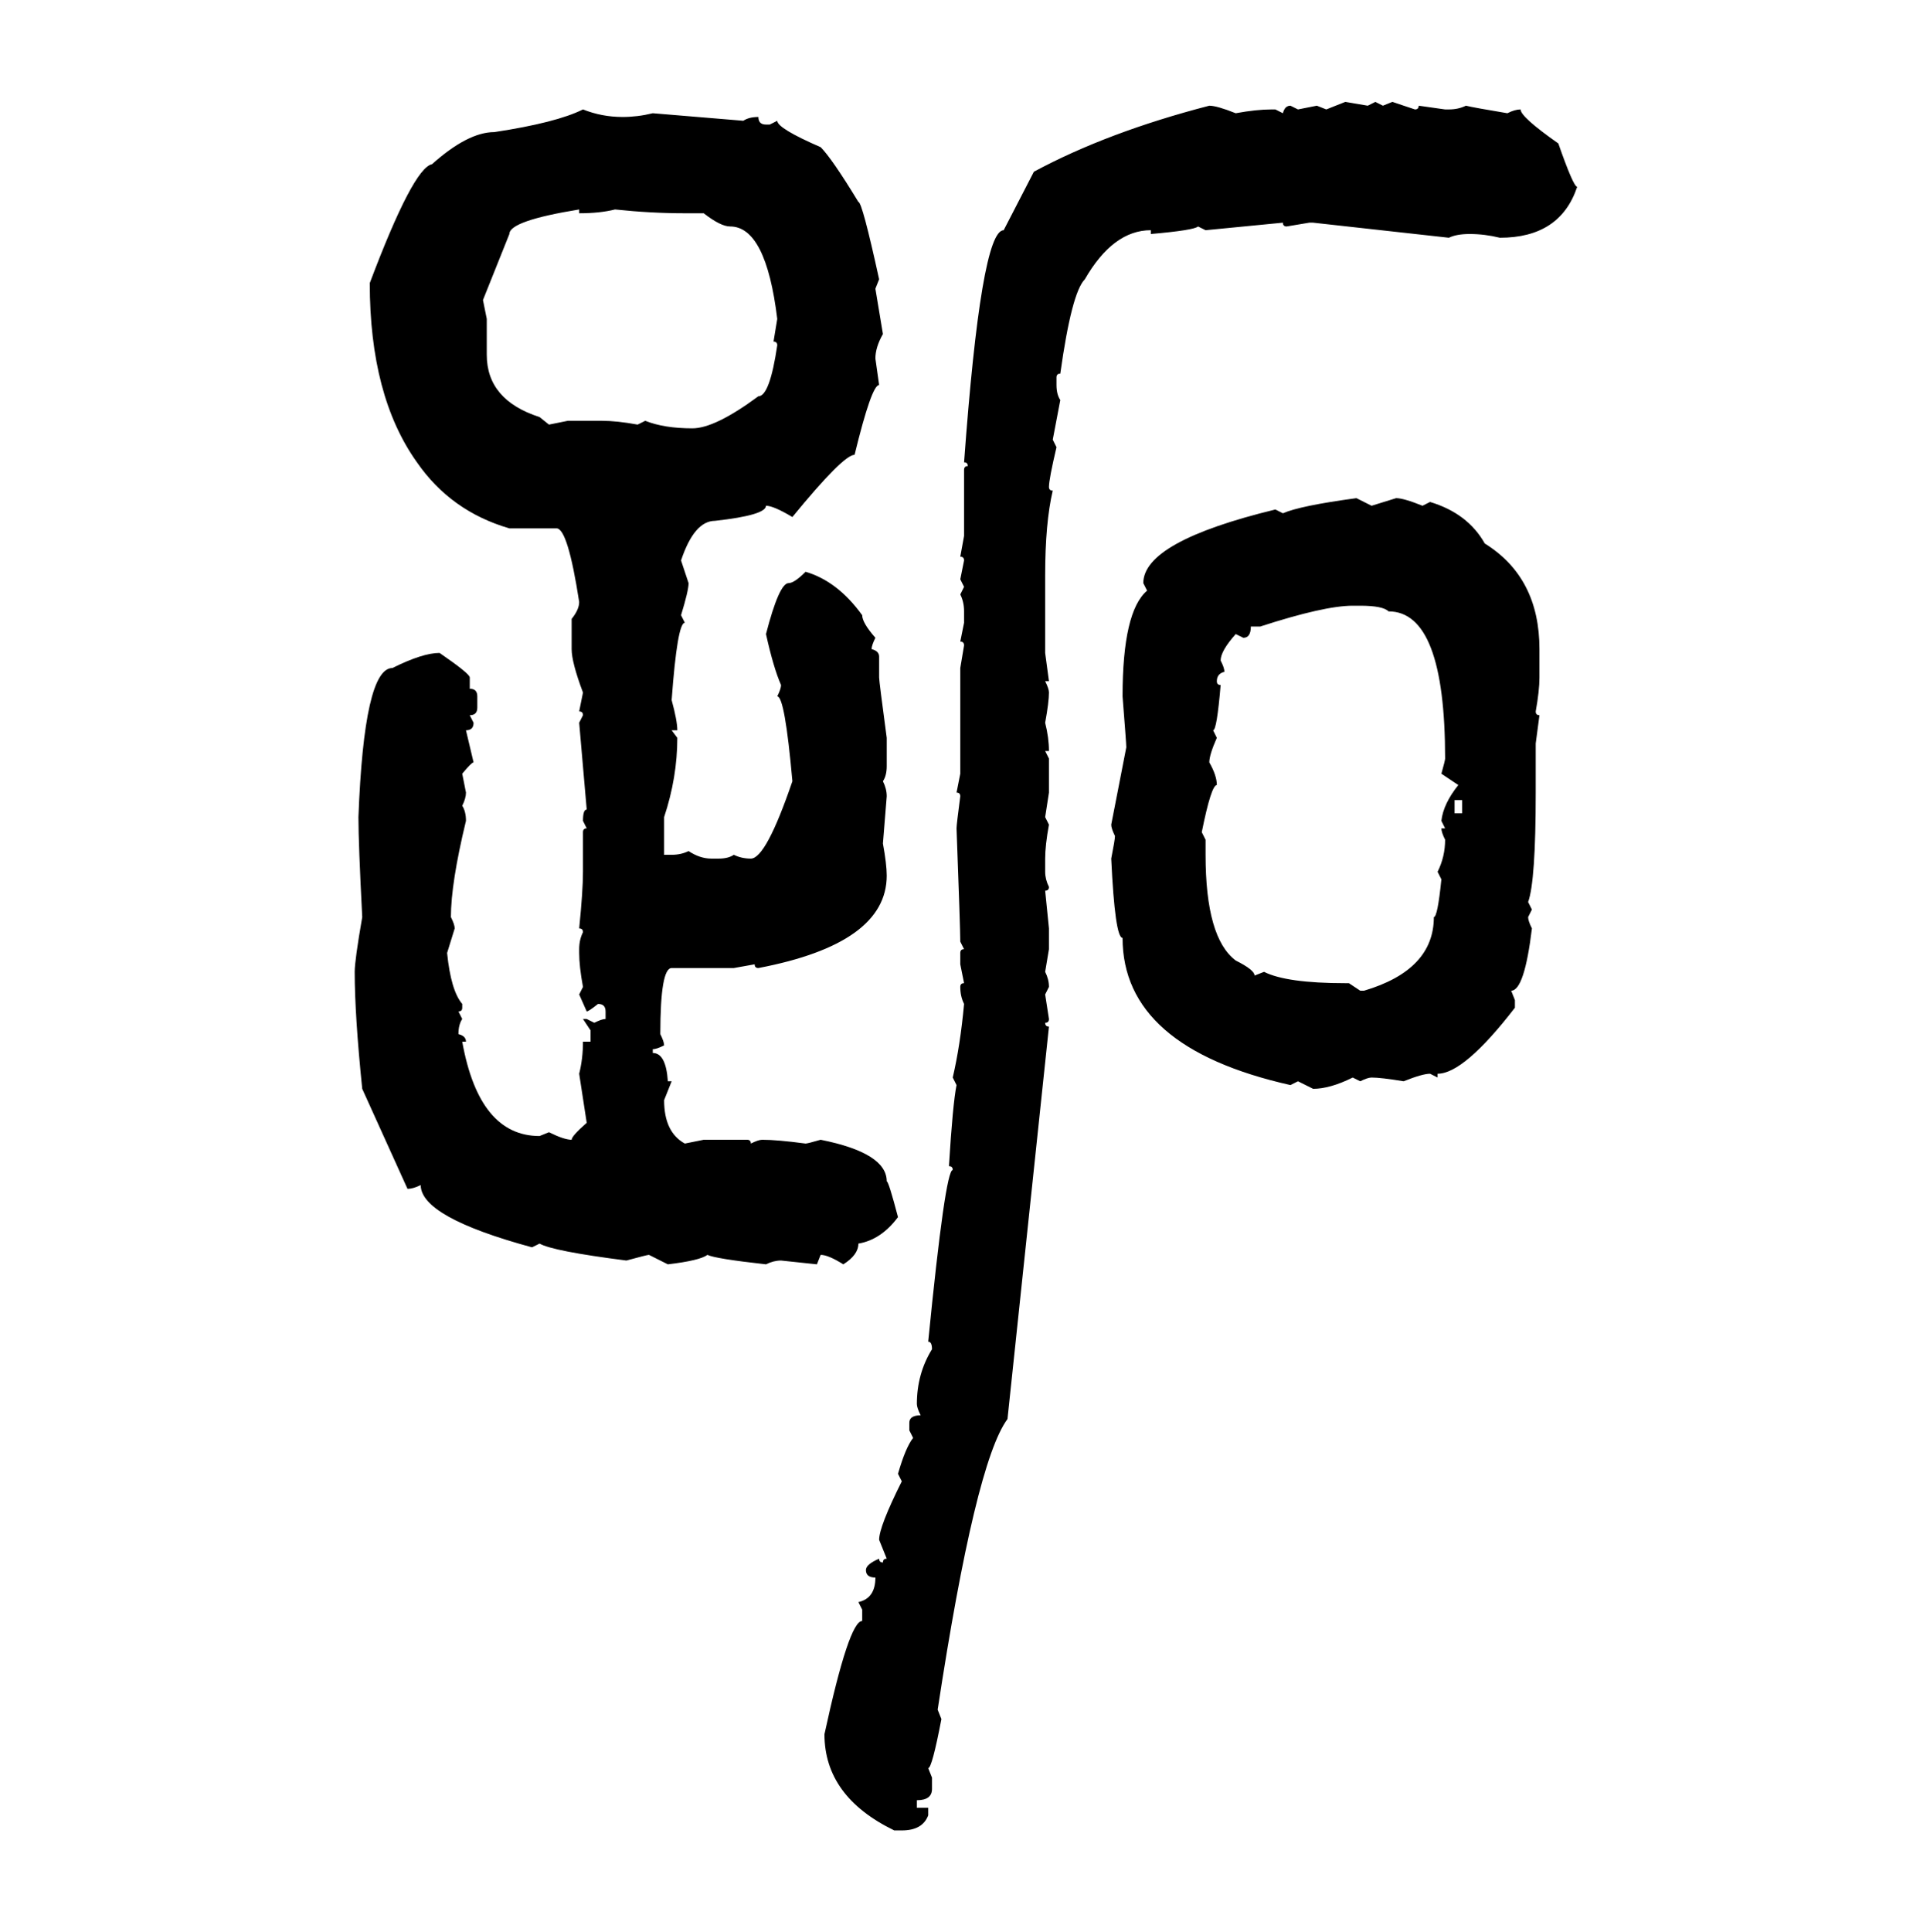 <svg xmlns="http://www.w3.org/2000/svg" xmlns:xlink="http://www.w3.org/1999/xlink" width="299.707" height="300"><path d="M205.96 16.99L208.89 15.82L212.40 16.41L213.57 15.82L214.75 16.41L216.21 15.82L219.73 16.99Q220.31 16.99 220.31 16.41L220.31 16.41L224.41 16.99L225 16.99Q226.46 16.99 227.64 16.41L227.64 16.41Q228.81 16.70 234.08 17.58L234.08 17.58Q235.25 16.99 236.13 16.99L236.13 16.99Q236.13 18.16 241.99 22.27L241.99 22.27Q244.34 29.00 244.92 29.00L244.92 29.00Q242.29 36.91 232.91 36.91L232.91 36.91Q230.57 36.33 228.22 36.33L228.22 36.33Q226.17 36.33 225 36.91L225 36.91L203.91 34.57L203.32 34.57L199.80 35.16Q199.22 35.16 199.22 34.57L199.22 34.57L187.21 35.74L186.04 35.16Q185.45 35.74 178.71 36.33L178.71 36.33L178.71 35.74Q172.85 35.74 168.46 43.36L168.46 43.36Q166.41 45.41 164.65 58.01L164.65 58.01Q164.06 58.01 164.06 58.59L164.06 58.59L164.06 59.77Q164.06 61.23 164.65 62.11L164.65 62.11L163.48 68.26L164.06 69.43Q162.89 74.41 162.89 75.59L162.89 75.59Q162.89 76.17 163.48 76.17L163.48 76.17Q162.30 81.15 162.30 89.36L162.30 89.36L162.30 101.37L162.89 105.76L162.30 105.76Q162.89 106.93 162.89 107.52L162.89 107.52Q162.89 108.98 162.30 112.21L162.30 112.21Q162.89 114.55 162.89 116.60L162.89 116.60L162.30 116.60L162.89 117.77L162.89 123.05L162.30 126.86L162.89 128.03Q162.30 131.25 162.30 133.30L162.30 133.30L162.30 135.35Q162.30 136.52 162.89 137.70L162.89 137.70Q162.89 138.28 162.30 138.28L162.30 138.28L162.89 144.14L162.89 147.36L162.30 150.88Q162.89 152.05 162.89 153.22L162.89 153.22L162.30 154.39L162.89 158.20Q162.89 158.79 162.30 158.79L162.30 158.79Q162.30 159.38 162.89 159.38L162.89 159.38L156.45 220.31Q151.46 227.05 145.61 265.43L145.61 265.43L146.19 266.89Q144.73 274.51 144.14 274.51L144.14 274.51L144.73 275.98L144.73 277.73Q144.73 279.49 142.38 279.49L142.38 279.49L142.38 280.66L144.14 280.66L144.14 281.84Q143.26 284.18 140.04 284.18L140.04 284.18L138.87 284.18Q128.03 278.91 128.03 269.24L128.03 269.24Q131.84 251.66 133.89 251.66L133.89 251.66L133.89 249.90L133.30 248.73Q135.94 248.14 135.94 244.92L135.94 244.92Q134.47 244.92 134.47 243.75L134.47 243.75Q134.47 242.87 136.52 241.99L136.52 241.99Q136.52 242.58 137.11 242.58L137.11 242.58Q137.11 241.99 137.70 241.99L137.70 241.99L136.52 239.06Q136.52 237.01 140.04 229.98L140.04 229.98L139.45 228.81Q140.63 224.71 141.80 223.24L141.80 223.24L141.21 222.07L141.21 220.90Q141.21 219.73 142.97 219.73L142.97 219.73Q142.38 218.55 142.38 217.97L142.38 217.97Q142.38 213.28 144.73 209.47L144.73 209.47Q144.73 208.30 144.14 208.30L144.14 208.30Q146.78 181.64 147.95 181.64L147.95 181.64Q147.95 181.05 147.36 181.05L147.36 181.05Q147.95 171.39 148.54 168.46L148.54 168.46L147.95 167.29Q149.12 162.30 149.71 155.86L149.71 155.86Q149.12 154.69 149.12 153.22L149.12 153.22Q149.12 152.64 149.71 152.64L149.71 152.64L149.12 149.71L149.12 147.95Q149.12 147.36 149.71 147.36L149.71 147.36L149.12 146.19Q149.12 144.14 148.54 128.61L148.54 128.61Q148.54 128.03 149.12 123.63L149.12 123.63Q149.12 123.05 148.54 123.05L148.54 123.05L149.12 120.12L149.12 103.71L149.71 100.20Q149.71 99.61 149.12 99.61L149.12 99.61L149.71 96.68L149.71 94.92Q149.71 93.46 149.12 92.29L149.12 92.29L149.71 91.11L149.12 89.94L149.71 87.01Q149.71 86.43 149.12 86.43L149.12 86.43L149.71 83.20L149.71 72.95Q149.71 72.36 150.29 72.36L150.29 72.36Q150.29 71.78 149.71 71.78L149.71 71.78Q152.34 35.74 155.86 35.74L155.86 35.74L160.55 26.66Q171.97 20.51 187.79 16.41L187.79 16.41Q188.96 16.41 191.89 17.58L191.89 17.58Q195.12 16.99 197.46 16.99L197.46 16.99L198.05 16.99L199.22 17.58Q199.51 16.41 200.39 16.41L200.39 16.41L201.56 16.99L204.49 16.41L205.96 16.99ZM90.53 16.99L90.53 16.99Q93.46 18.16 96.68 18.16L96.68 18.16Q99.02 18.16 101.37 17.58L101.37 17.58L115.43 18.75Q116.31 18.16 117.77 18.16L117.77 18.16Q117.77 19.34 118.95 19.34L118.95 19.34L119.53 19.34L120.70 18.75Q120.70 19.92 127.44 22.85L127.44 22.85Q129.20 24.61 133.30 31.35L133.30 31.35Q133.89 31.35 136.52 43.36L136.52 43.36L135.94 44.82L137.11 51.86Q135.94 53.91 135.94 55.66L135.94 55.66L136.52 59.77Q135.35 59.77 132.71 70.61L132.71 70.61Q130.96 70.61 123.05 80.27L123.05 80.27Q120.12 78.52 118.95 78.52L118.95 78.52Q118.95 79.98 111.04 80.86L111.04 80.86Q107.81 80.86 105.76 87.01L105.76 87.01L106.93 90.53Q106.93 91.70 105.76 95.51L105.76 95.51L106.35 96.68Q105.18 96.68 104.30 108.69L104.30 108.69Q105.18 111.91 105.18 113.38L105.18 113.38L104.30 113.38L105.18 114.55Q105.18 120.70 103.13 126.86L103.13 126.86L103.13 132.71L104.30 132.71Q105.76 132.71 106.93 132.13L106.93 132.13Q108.69 133.30 110.45 133.30L110.45 133.30L111.62 133.30Q113.09 133.30 113.96 132.71L113.96 132.71Q115.14 133.30 116.60 133.30L116.60 133.30Q118.95 133.30 123.05 121.29L123.05 121.29Q121.88 108.11 120.70 108.11L120.70 108.11Q121.29 106.93 121.29 106.35L121.29 106.35Q120.12 103.71 118.95 98.44L118.95 98.44Q121.00 90.53 122.46 90.53L122.46 90.53Q123.34 90.53 125.10 88.77L125.10 88.77Q130.08 90.23 133.89 95.51L133.89 95.51Q133.89 96.68 135.94 99.02L135.94 99.02Q135.35 100.20 135.35 100.78L135.35 100.78Q136.52 101.07 136.52 101.95L136.52 101.95L136.52 105.18Q136.52 105.76 137.70 114.55L137.70 114.55L137.70 118.95Q137.70 120.41 137.11 121.29L137.11 121.29Q137.70 122.46 137.70 123.63L137.70 123.63L137.11 130.96Q137.70 134.18 137.70 135.94L137.70 135.94Q137.70 146.48 117.77 150.29L117.77 150.29Q117.19 150.29 117.19 149.71L117.19 149.71L113.96 150.29L104.30 150.29Q102.54 150.29 102.54 160.55L102.54 160.55Q103.13 161.72 103.13 162.30L103.13 162.30Q101.95 162.89 101.37 162.89L101.37 162.89L101.37 163.48Q103.42 163.48 103.71 167.87L103.71 167.87L104.30 167.87L103.13 170.80Q103.13 175.78 106.35 177.54L106.35 177.54L109.28 176.95L116.02 176.95Q116.60 176.95 116.60 177.54L116.60 177.54Q117.77 176.95 118.36 176.95L118.36 176.95Q120.70 176.95 125.10 177.54L125.10 177.54Q125.39 177.54 127.44 176.95L127.44 176.95Q137.70 179.00 137.70 183.40L137.70 183.40Q137.99 183.40 139.45 188.96L139.45 188.96Q136.82 192.48 133.30 193.07L133.30 193.07Q133.30 194.82 130.96 196.29L130.96 196.29Q128.61 194.82 127.44 194.82L127.44 194.82L126.86 196.29L121.29 195.70Q120.12 195.70 118.95 196.29L118.95 196.29Q111.04 195.41 109.86 194.82L109.86 194.82Q108.69 195.70 103.71 196.29L103.71 196.29L100.78 194.82Q100.49 194.82 97.27 195.70L97.27 195.70Q85.84 194.24 83.79 193.07L83.79 193.07L82.62 193.65Q65.33 188.96 65.33 183.98L65.33 183.98Q64.16 184.57 63.28 184.57L63.28 184.57L56.25 169.04Q55.08 157.62 55.08 150.88L55.08 150.88Q55.08 149.12 56.25 142.38L56.25 142.38Q55.66 130.96 55.66 126.86L55.66 126.86Q56.54 103.71 60.94 103.71L60.94 103.71Q65.63 101.37 68.26 101.37L68.26 101.37Q72.95 104.59 72.95 105.18L72.95 105.18L72.95 106.93Q74.12 106.93 74.12 108.11L74.12 108.11L74.12 109.86Q74.12 111.04 72.95 111.04L72.95 111.04L73.54 112.21Q73.54 113.38 72.36 113.38L72.36 113.38L73.54 118.36Q73.24 118.36 71.78 120.12L71.78 120.12L72.36 123.05Q72.36 123.93 71.78 125.10L71.78 125.10Q72.36 125.98 72.36 127.44L72.36 127.44Q70.02 137.11 70.02 142.38L70.02 142.38Q70.61 143.55 70.61 144.14L70.61 144.14L69.43 147.95Q70.02 153.81 71.78 155.86L71.78 155.86L71.78 156.45Q71.78 157.03 71.19 157.03L71.19 157.03L71.78 158.20Q71.19 159.08 71.19 160.55L71.19 160.55Q72.36 160.84 72.36 161.72L72.36 161.72L71.78 161.72Q74.41 176.37 83.79 176.37L83.79 176.37L85.25 175.78Q87.60 176.95 88.77 176.95L88.77 176.95Q88.77 176.37 91.11 174.32L91.11 174.32L89.94 166.70Q90.53 164.36 90.53 161.72L90.53 161.72L91.70 161.72L91.70 159.96L90.53 158.20L91.11 158.20L92.29 158.79Q93.46 158.20 94.04 158.20L94.04 158.20L94.04 157.03Q94.04 155.86 92.87 155.86L92.87 155.86Q91.41 157.03 91.11 157.03L91.11 157.03L89.94 154.39L90.53 153.22Q89.94 150 89.94 147.95L89.94 147.95L89.94 147.36Q89.94 145.90 90.53 144.73L90.53 144.73Q90.53 144.14 89.94 144.14L89.94 144.14Q90.53 138.28 90.53 135.35L90.53 135.35L90.53 129.20Q90.53 128.61 91.11 128.61L91.11 128.61L90.53 127.44Q90.53 125.68 91.11 125.68L91.11 125.68L89.94 112.21L90.53 111.04Q90.53 110.45 89.94 110.45L89.94 110.45L90.53 107.52Q88.77 102.83 88.77 100.78L88.77 100.78L88.77 96.09Q89.94 94.63 89.94 93.46L89.94 93.46Q88.18 82.03 86.43 82.03L86.43 82.03L79.10 82.03Q70.02 79.39 64.75 71.78L64.75 71.78Q57.42 61.52 57.42 43.95L57.42 43.95Q64.16 26.07 67.09 25.49L67.09 25.49Q72.66 20.51 76.76 20.51L76.76 20.51Q86.43 19.04 90.53 16.99ZM79.10 36.33L75 46.58L75.59 49.51L75.59 55.08Q75.59 62.11 83.79 64.75L83.79 64.75L85.25 65.92L88.18 65.33L93.46 65.33Q95.80 65.33 99.02 65.92L99.02 65.92L100.20 65.33Q103.13 66.50 107.52 66.50L107.52 66.50Q111.04 66.50 117.77 61.52L117.77 61.52Q119.53 61.52 120.70 53.61L120.70 53.61Q120.70 53.03 120.12 53.03L120.12 53.03L120.70 49.51Q118.95 35.16 113.38 35.16L113.38 35.16Q111.91 35.16 109.28 33.11L109.28 33.11L106.35 33.11Q101.07 33.11 95.51 32.52L95.51 32.52Q93.16 33.11 89.94 33.11L89.94 33.11L89.94 32.52Q79.10 34.28 79.10 36.33L79.10 36.33ZM210.64 77.34L210.64 77.34L212.99 78.52L216.80 77.34Q217.97 77.34 220.90 78.52L220.90 78.52L222.07 77.93Q227.93 79.69 230.57 84.38L230.57 84.38Q239.06 89.65 239.06 100.78L239.06 100.78L239.06 105.18Q239.06 107.23 238.48 110.45L238.48 110.45Q238.48 111.04 239.06 111.04L239.06 111.04L238.48 115.43L238.48 123.05Q238.48 136.82 237.30 140.04L237.30 140.04L237.89 141.21L237.30 142.38Q237.30 142.97 237.89 144.14L237.89 144.14Q236.72 153.81 234.67 153.81L234.67 153.81L235.25 155.27L235.25 156.45Q227.34 166.70 223.24 166.70L223.24 166.70L223.24 167.29L222.07 166.70Q220.90 166.70 217.97 167.87L217.97 167.87Q214.45 167.29 212.99 167.29L212.99 167.29Q212.40 167.29 211.23 167.87L211.23 167.87L210.06 167.29Q206.54 169.04 203.91 169.04L203.91 169.04L201.56 167.87L200.39 168.46Q174.32 162.60 174.32 145.61L174.32 145.61Q173.14 145.61 172.56 133.30L172.56 133.30Q173.14 130.37 173.14 129.79L173.14 129.79Q172.56 128.61 172.56 128.03L172.56 128.03L174.90 116.02Q174.90 115.43 174.32 108.11L174.32 108.11Q174.32 94.92 178.13 91.70L178.13 91.70L177.54 90.53Q177.54 84.08 198.05 79.10L198.05 79.10L199.22 79.69Q201.86 78.52 210.64 77.34ZM195.70 97.27L195.70 97.27L194.24 97.27Q194.24 99.02 193.07 99.02L193.07 99.02L191.89 98.44Q189.55 101.07 189.55 102.54L189.55 102.54Q190.14 103.71 190.14 104.30L190.14 104.30Q188.96 104.59 188.96 105.76L188.96 105.76Q188.96 106.35 189.55 106.35L189.55 106.35Q188.96 113.38 188.38 113.38L188.38 113.38L188.96 114.55Q187.79 117.19 187.79 118.36L187.79 118.36Q188.96 120.41 188.96 121.88L188.96 121.88Q188.09 121.88 186.62 129.20L186.62 129.20L187.21 130.37L187.21 132.71Q187.21 145.61 191.89 149.12L191.89 149.12Q194.82 150.59 194.82 151.46L194.82 151.46L196.29 150.88Q199.80 152.64 208.89 152.64L208.89 152.64L209.47 152.64L211.23 153.81L211.82 153.81Q222.66 150.59 222.66 142.38L222.66 142.38Q223.24 142.38 223.83 136.52L223.83 136.52L223.24 135.35Q224.41 133.01 224.41 130.37L224.41 130.37Q223.83 129.20 223.83 128.61L223.83 128.61L224.41 128.61L223.83 127.44Q224.12 124.80 226.46 121.88L226.46 121.88L223.83 120.12Q224.41 118.07 224.41 117.77L224.41 117.77Q224.41 94.92 215.63 94.92L215.63 94.92Q214.75 94.04 211.23 94.04L211.23 94.04L210.06 94.04Q205.66 94.04 195.70 97.27ZM227.05 124.22L225.88 124.22L225.88 126.27L227.05 126.27L227.05 124.22Z"/></svg>